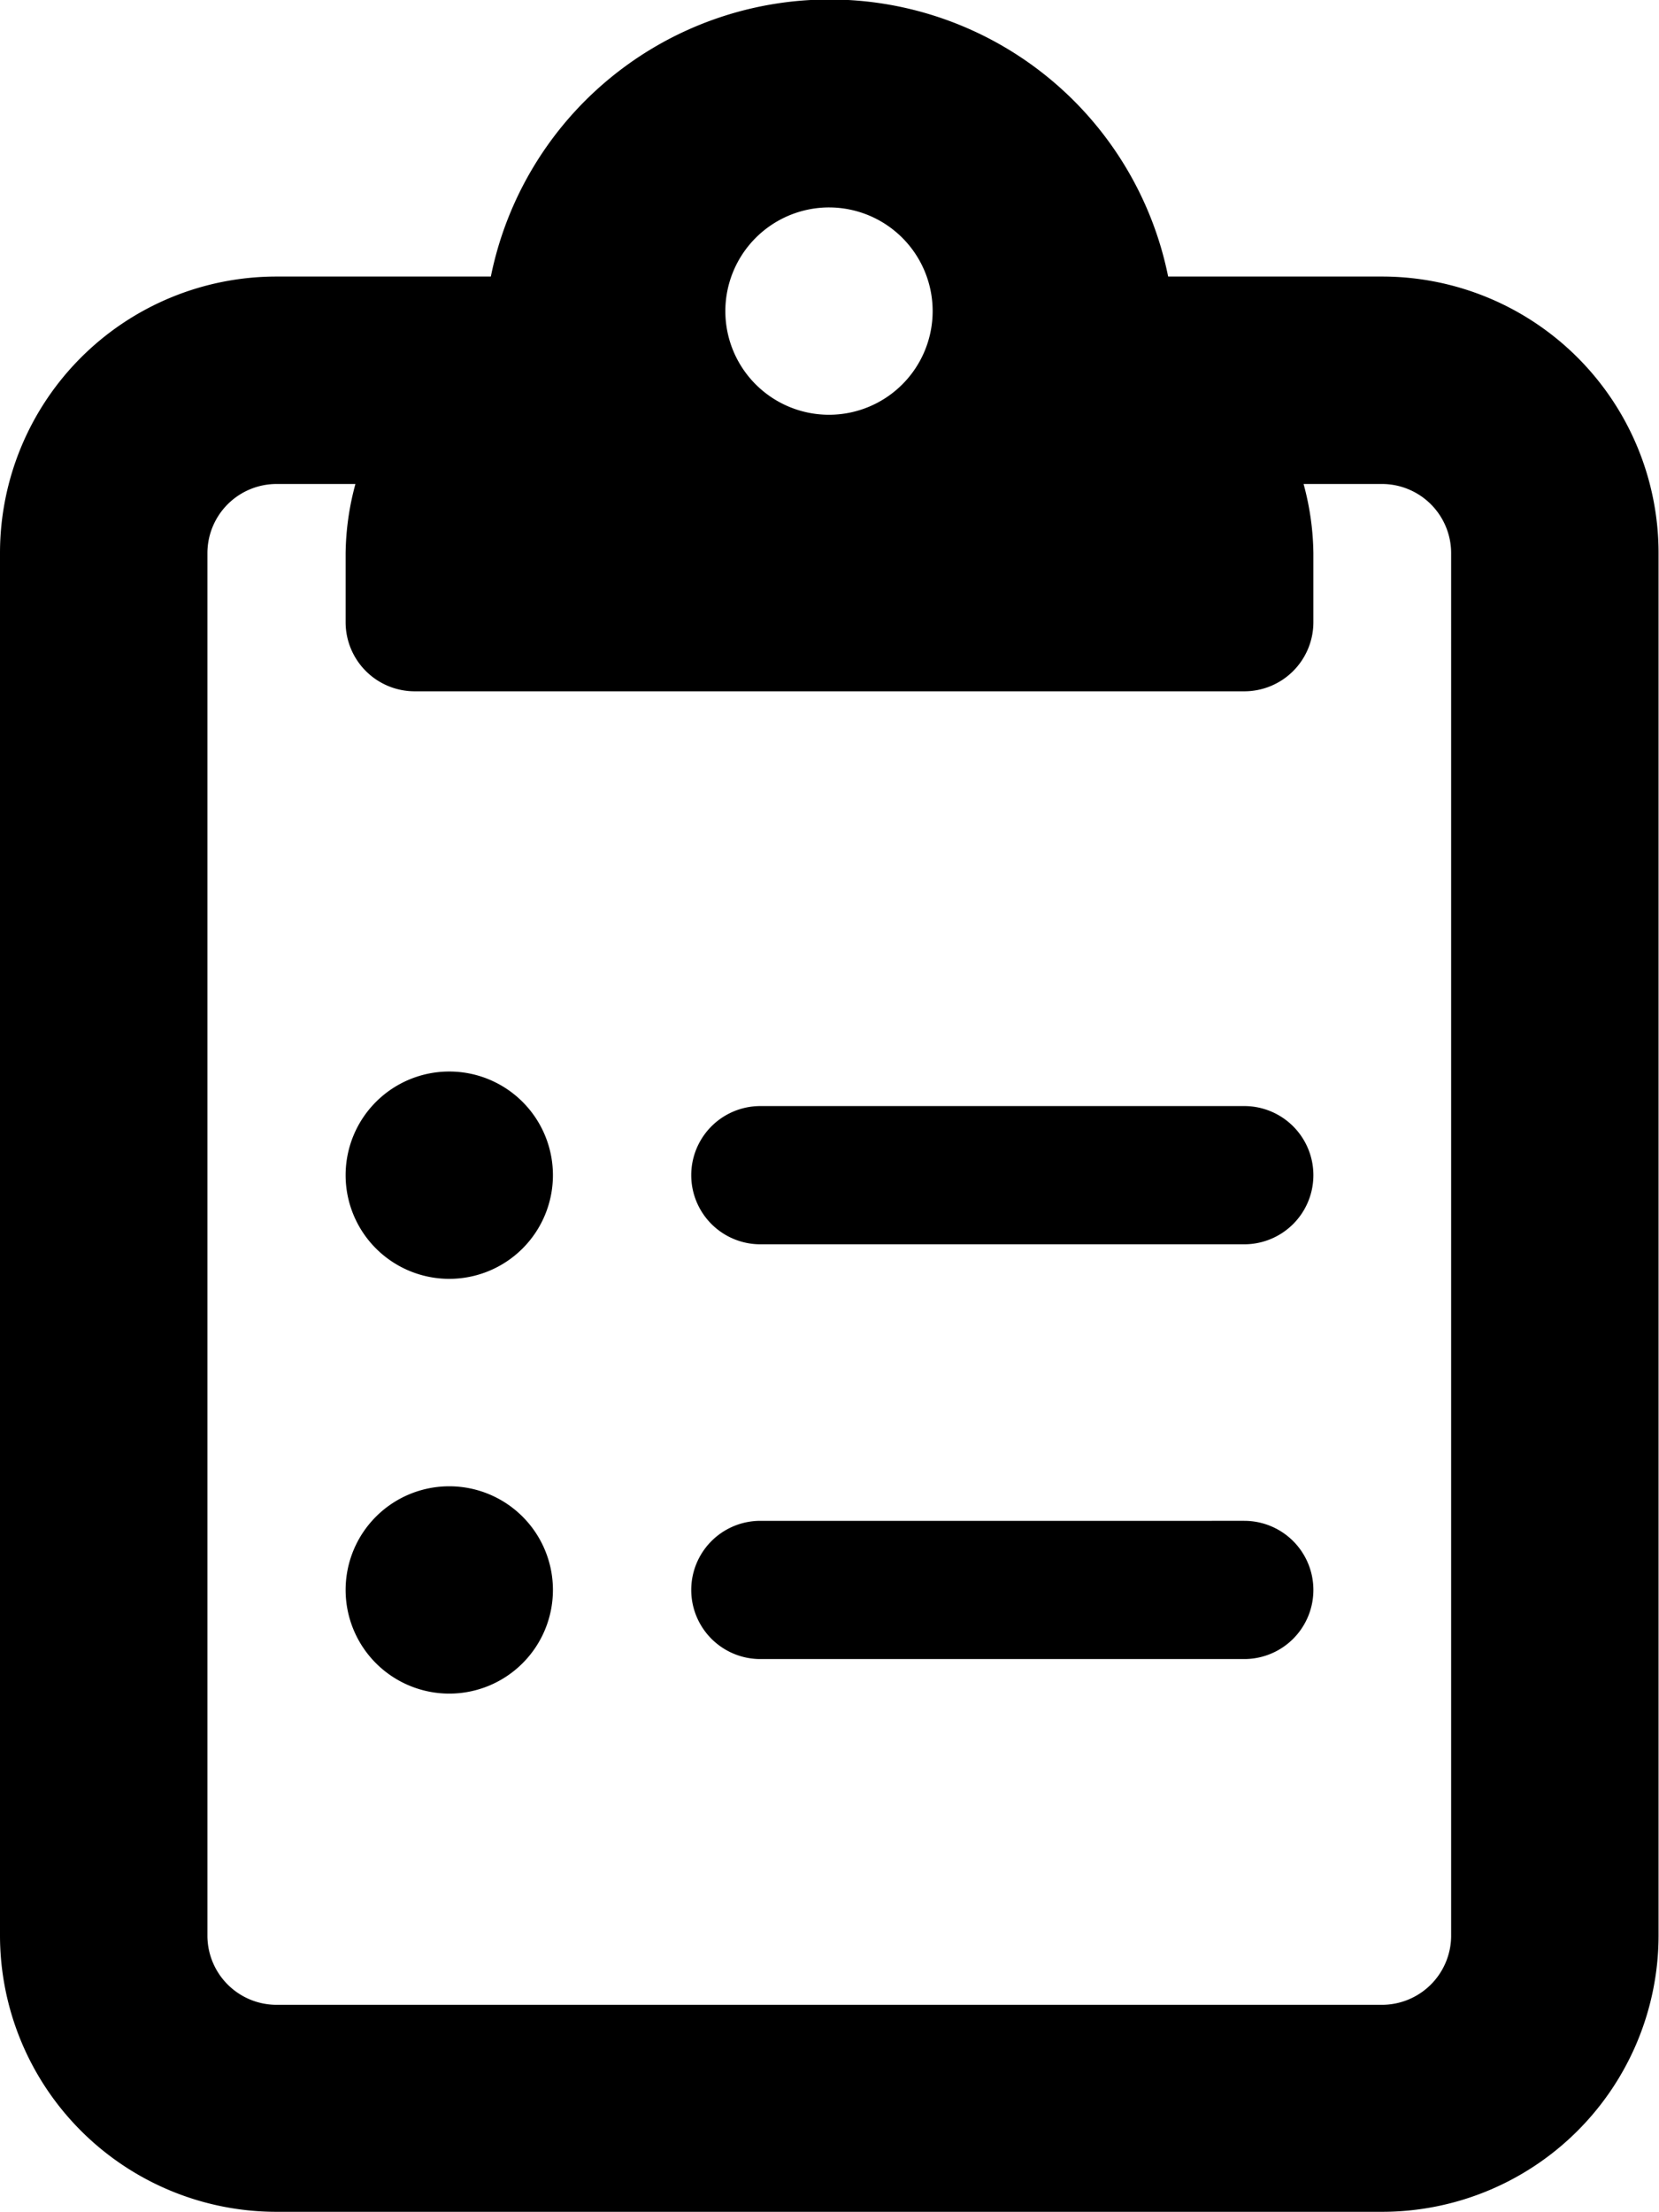 <svg xmlns="http://www.w3.org/2000/svg" width="14.885" height="19.847" viewBox="0 0 14.885 19.847">
  <path id="Vedlikeholdsplan" d="M4.031,9.613a.93.93,0,1,0,.93.93A.93.93,0,0,0,4.031,9.613Zm0,3.721a.93.93,0,1,0,.93.93A.93.93,0,0,0,4.031,13.334Zm7.133.31H6.822a.62.62,0,1,0,0,1.24h4.342a.62.62,0,1,0,0-1.24ZM12.4,2.481H10.481a3.1,3.1,0,0,0-6.077,0H2.481A2.481,2.481,0,0,0,0,4.962v12.4a2.481,2.481,0,0,0,2.481,2.481H12.4a2.481,2.481,0,0,0,2.481-2.481V4.962A2.481,2.481,0,0,0,12.4,2.481Zm-4.962-.62a.93.93,0,1,1-.93.93A.931.931,0,0,1,7.443,1.861Zm5.582,15.505a.621.621,0,0,1-.62.62H2.481a.621.621,0,0,1-.62-.62V4.962a.621.621,0,0,1,.62-.62h.708a2.459,2.459,0,0,0-.088.62v.62a.62.62,0,0,0,.62.62h7.443a.62.62,0,0,0,.62-.62v-.62a2.459,2.459,0,0,0-.088-.62H12.4a.621.621,0,0,1,.62.62ZM11.164,9.923H6.822a.62.62,0,1,0,0,1.24h4.342a.62.62,0,1,0,0-1.24Z"/>
</svg>
